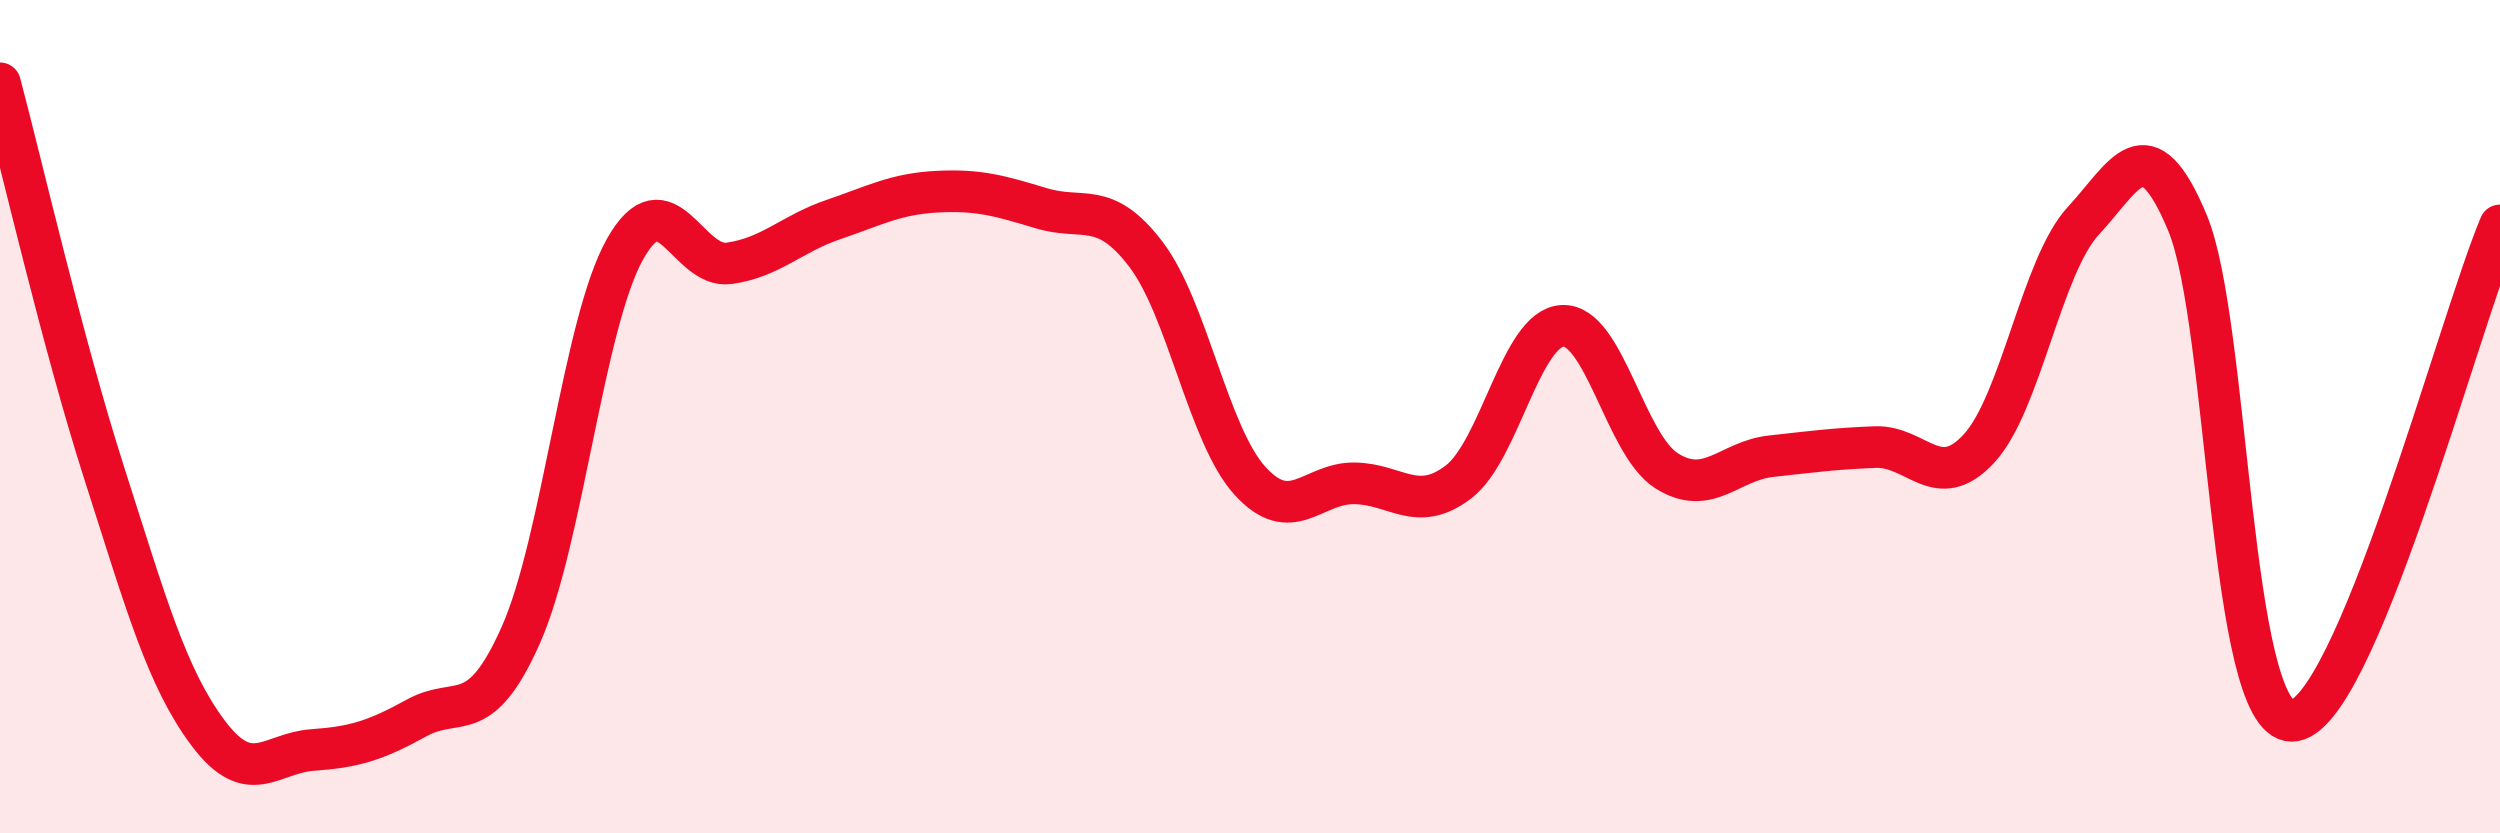 
    <svg width="60" height="20" viewBox="0 0 60 20" xmlns="http://www.w3.org/2000/svg">
      <path
        d="M 0,2 C 0.5,3.87 1.5,8.23 2.5,11.35 C 3.5,14.47 4,16.27 5,17.6 C 6,18.93 6.5,18.07 7.5,18 C 8.5,17.93 9,17.78 10,17.23 C 11,16.68 11.5,17.49 12.5,15.24 C 13.5,12.99 14,7.76 15,5.98 C 16,4.2 16.5,6.46 17.5,6.32 C 18.5,6.18 19,5.61 20,5.27 C 21,4.93 21.5,4.65 22.5,4.6 C 23.5,4.55 24,4.7 25,5 C 26,5.3 26.5,4.79 27.5,6.1 C 28.5,7.41 29,10.44 30,11.54 C 31,12.64 31.5,11.59 32.5,11.6 C 33.5,11.61 34,12.33 35,11.57 C 36,10.81 36.5,7.87 37.5,7.82 C 38.5,7.77 39,10.67 40,11.3 C 41,11.93 41.5,11.06 42.5,10.95 C 43.5,10.84 44,10.77 45,10.73 C 46,10.69 46.5,11.85 47.5,10.76 C 48.5,9.67 49,6.38 50,5.3 C 51,4.22 51.5,2.95 52.5,5.35 C 53.5,7.75 53.5,17.29 55,17.3 C 56.5,17.31 59,7.79 60,5.41L60 20L0 20Z"
        fill="#EB0A25"
        opacity="0.1"
        stroke-linecap="round"
        stroke-linejoin="round"
      />
      <path
        d="M 0,2 C 0.5,3.87 1.5,8.23 2.5,11.35 C 3.5,14.47 4,16.27 5,17.6 C 6,18.93 6.5,18.07 7.5,18 C 8.5,17.93 9,17.78 10,17.23 C 11,16.68 11.5,17.49 12.5,15.24 C 13.5,12.99 14,7.76 15,5.98 C 16,4.2 16.5,6.46 17.5,6.32 C 18.5,6.18 19,5.61 20,5.27 C 21,4.93 21.5,4.65 22.5,4.6 C 23.5,4.55 24,4.7 25,5 C 26,5.3 26.5,4.79 27.5,6.1 C 28.5,7.41 29,10.44 30,11.54 C 31,12.64 31.5,11.59 32.5,11.6 C 33.5,11.61 34,12.33 35,11.57 C 36,10.81 36.5,7.87 37.5,7.82 C 38.5,7.77 39,10.67 40,11.3 C 41,11.93 41.5,11.06 42.5,10.95 C 43.5,10.84 44,10.77 45,10.73 C 46,10.69 46.5,11.85 47.5,10.76 C 48.5,9.67 49,6.38 50,5.3 C 51,4.22 51.5,2.95 52.5,5.35 C 53.5,7.75 53.5,17.29 55,17.3 C 56.5,17.31 59,7.79 60,5.41"
        stroke="#EB0A25"
        stroke-width="1"
        fill="none"
        stroke-linecap="round"
        stroke-linejoin="round"
      />
    </svg>
  